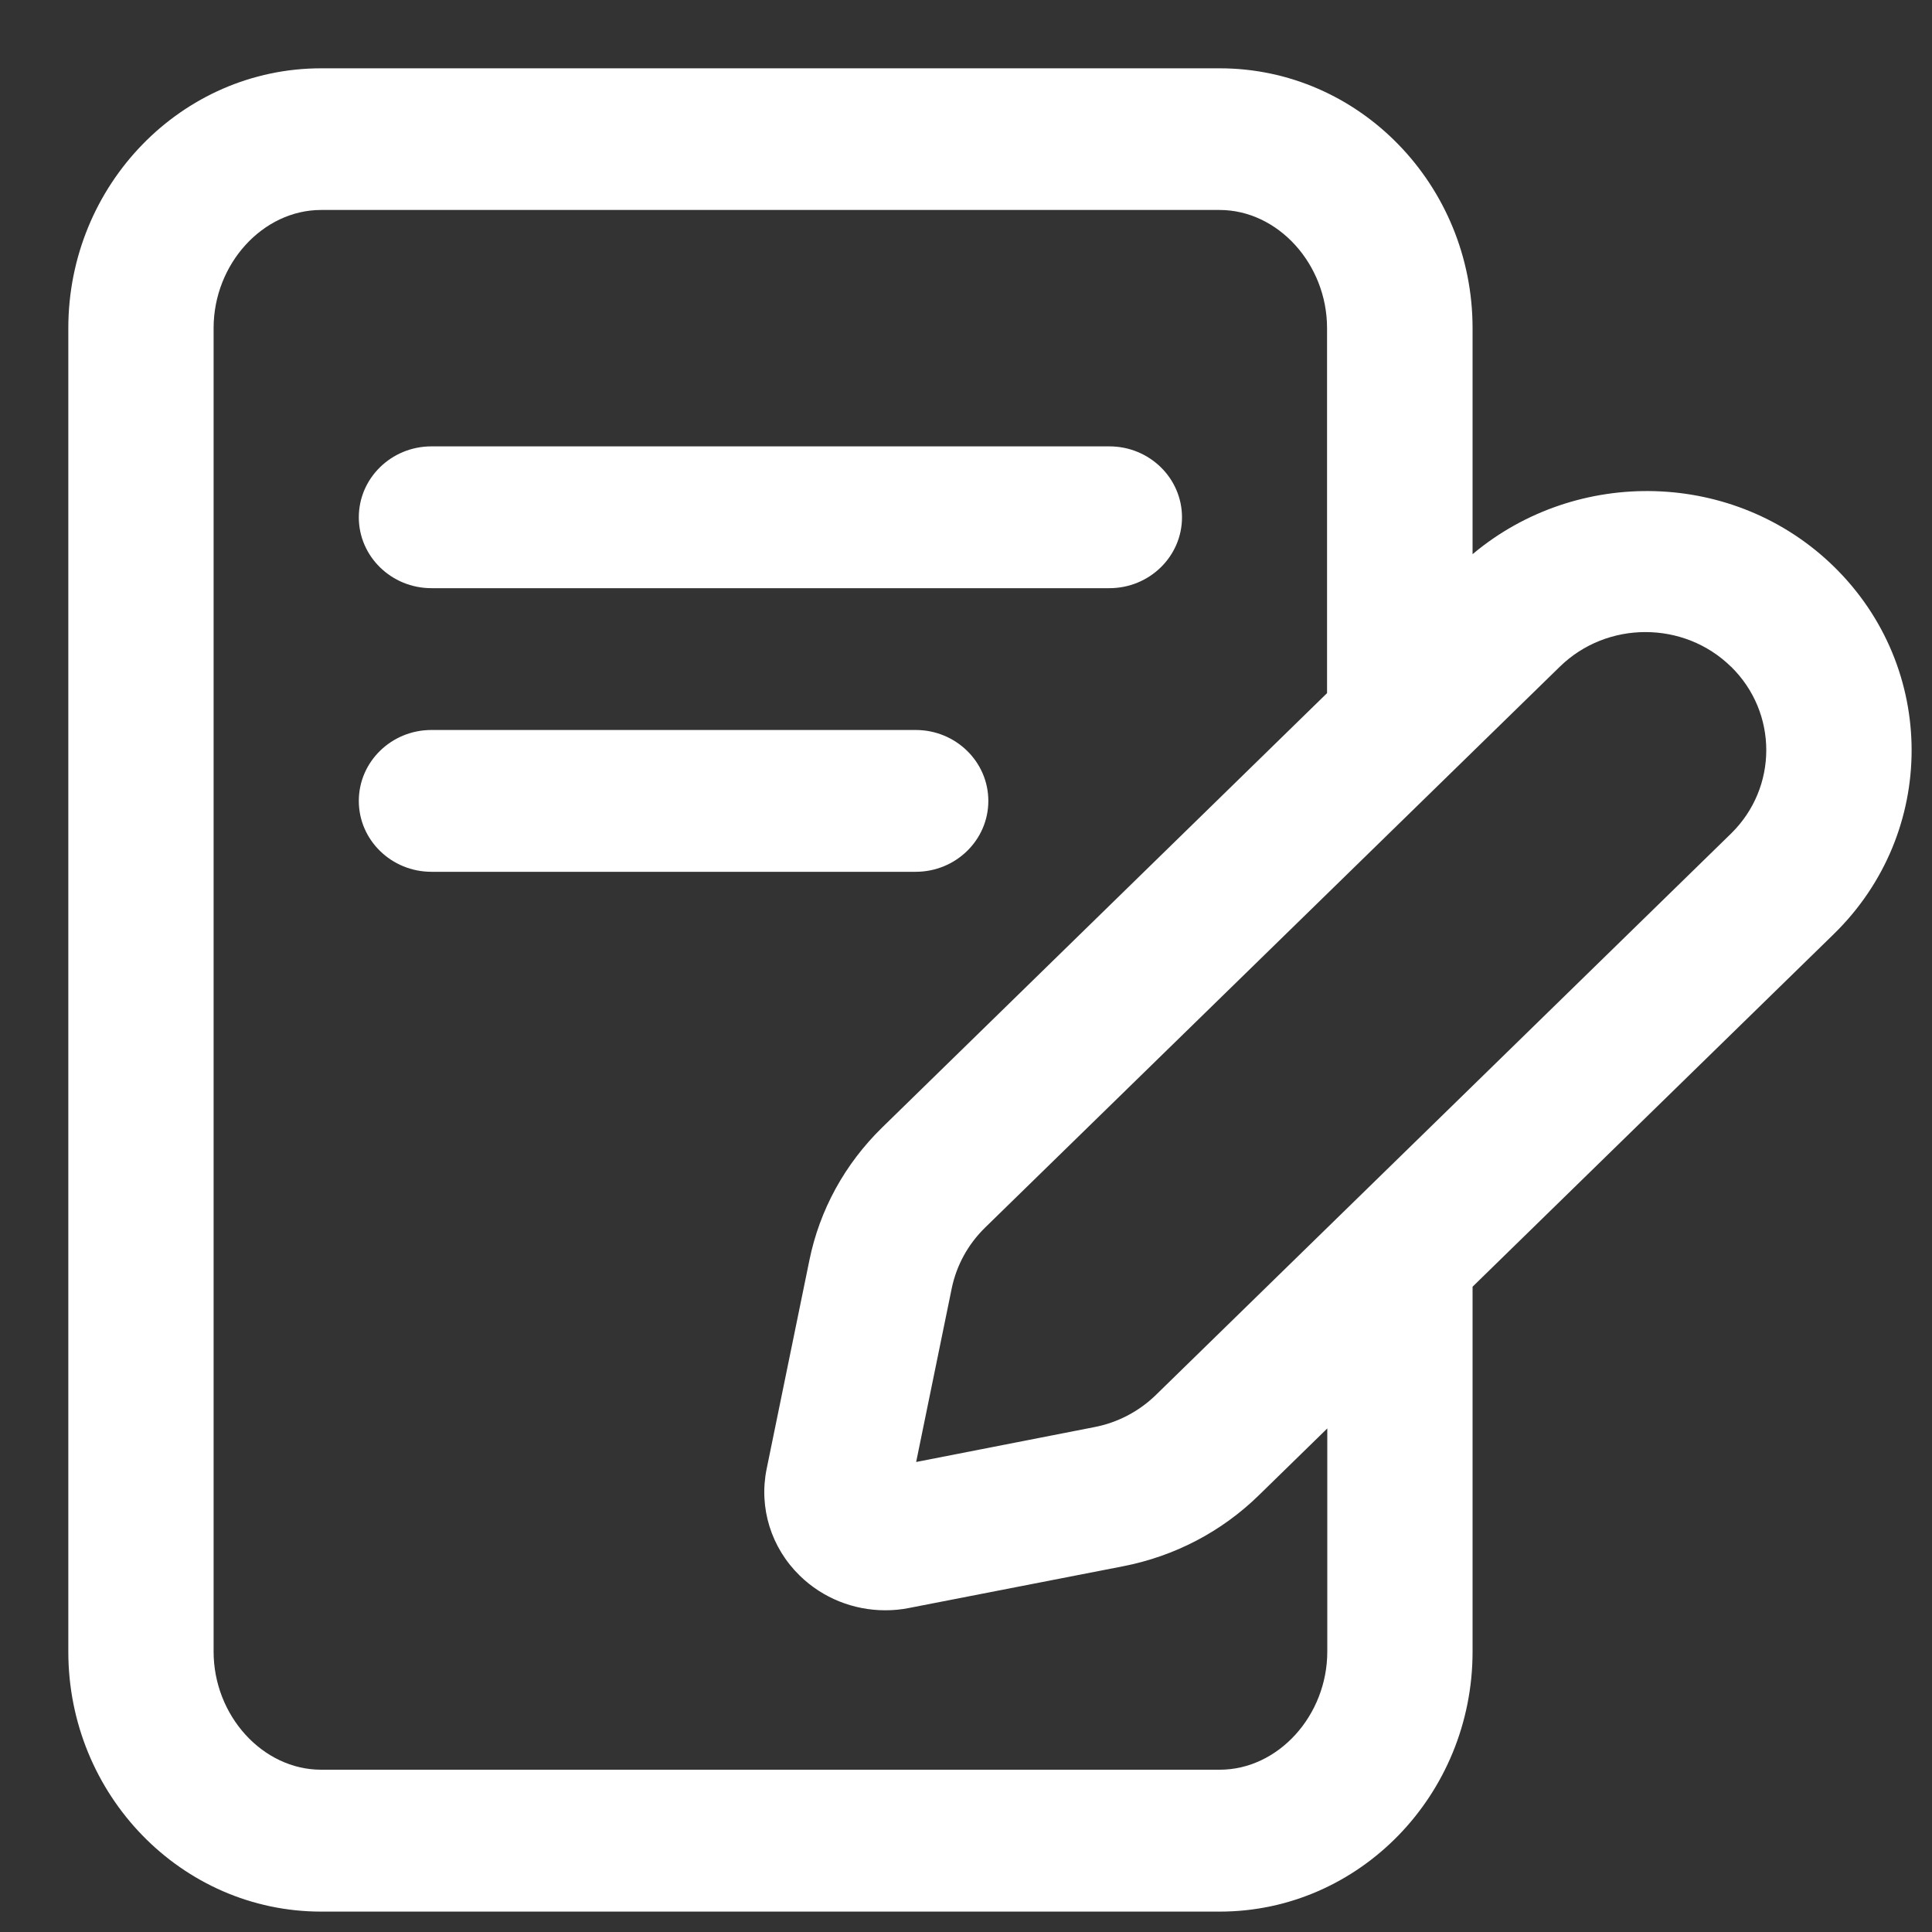 <?xml version="1.0" encoding="UTF-8"?> <svg xmlns="http://www.w3.org/2000/svg" width="25" height="25" viewBox="0 0 25 25" fill="none"><rect x="0" y="0" width="25" height="25" fill="#333333" stroke="none"/><path d="M4.643 6.694C4.643 6.187 5.064 5.776 5.583 5.776H14.355C14.874 5.776 15.295 6.187 15.295 6.694C15.295 7.2 14.874 7.611 14.355 7.611H5.583C5.064 7.611 4.643 7.2 4.643 6.694ZM12.789 10.364C12.789 9.857 12.368 9.446 11.849 9.446H5.583C5.064 9.446 4.643 9.857 4.643 10.364C4.643 10.87 5.064 11.281 5.583 11.281H11.849C12.368 11.281 12.789 10.87 12.789 10.364ZM23.729 12.087L19.055 16.65V21.372C19.055 23.228 17.587 24.736 15.784 24.736H4.155C2.351 24.736 0.884 23.228 0.884 21.372V4.247C0.884 2.392 2.351 0.884 4.155 0.884H15.784C17.587 0.884 19.055 2.392 19.055 4.247V7.171C20.407 6.036 22.447 6.079 23.729 7.33C25.072 8.641 25.072 10.776 23.729 12.087ZM17.175 18.484L16.29 19.348C15.808 19.82 15.199 20.138 14.53 20.268L11.764 20.807C11.661 20.828 11.558 20.837 11.456 20.837C11.044 20.837 10.646 20.679 10.349 20.389C9.978 20.027 9.818 19.511 9.92 19.009L10.473 16.31C10.606 15.655 10.933 15.061 11.415 14.59L17.172 8.969V4.246C17.172 3.417 16.536 2.717 15.781 2.717H4.155C3.4 2.717 2.764 3.417 2.764 4.246V21.371C2.764 22.201 3.4 22.9 4.155 22.9H15.784C16.538 22.9 17.175 22.201 17.175 21.371V18.484ZM22.399 8.627C22.094 8.328 21.693 8.179 21.292 8.179C20.891 8.179 20.49 8.328 20.184 8.627L12.745 15.887C12.526 16.102 12.378 16.372 12.316 16.668L11.855 18.918L14.16 18.467C14.463 18.409 14.74 18.263 14.959 18.049L22.398 10.788C23.008 10.192 23.008 9.221 22.398 8.625L22.399 8.627Z" fill="white"></path></svg> 